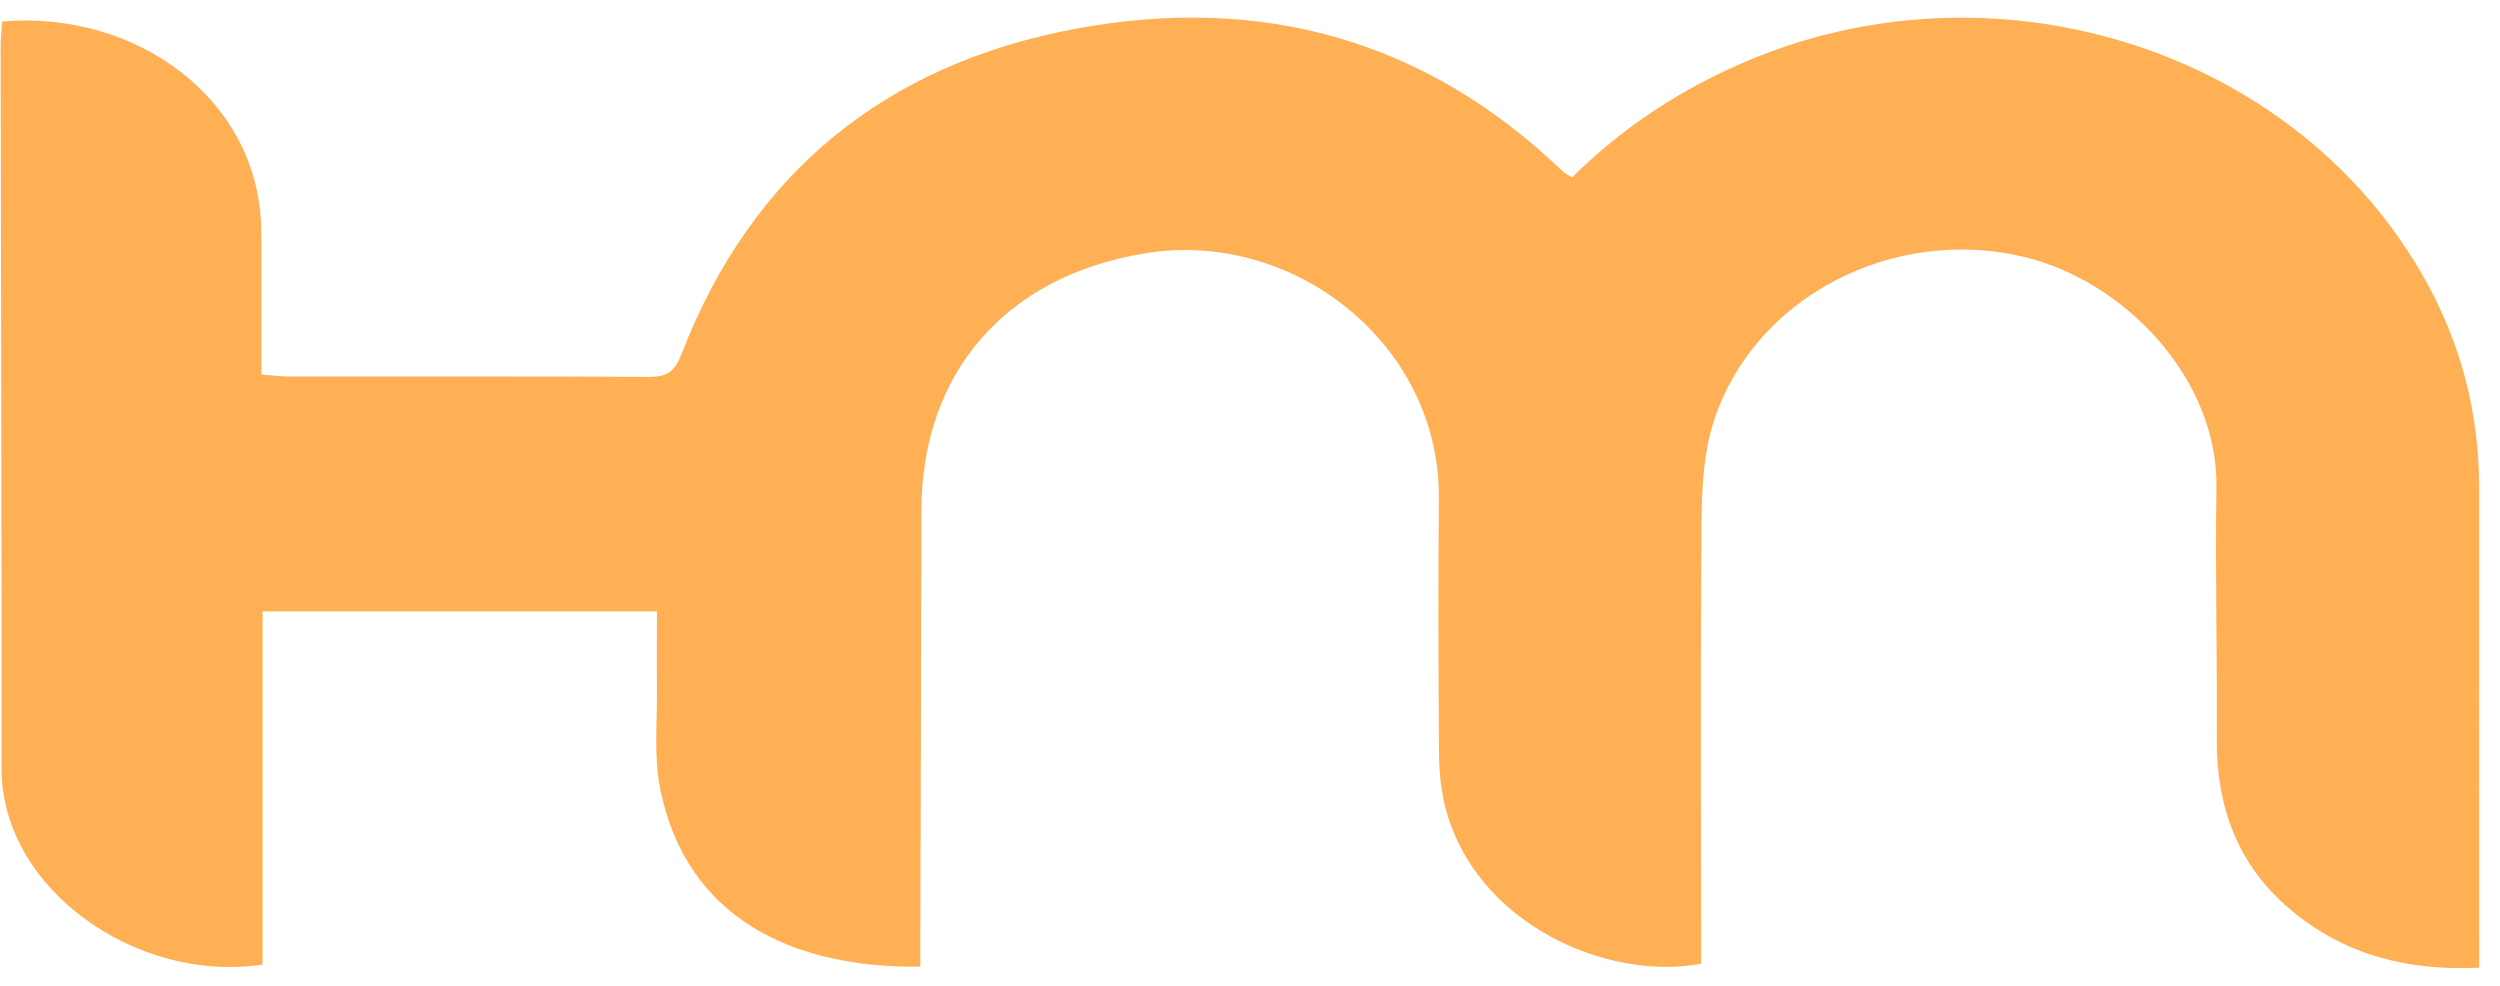 <svg fill="none" height="28" viewBox="0 0 71 28" width="71" xmlns="http://www.w3.org/2000/svg"><path d="m70.407 26.492c0-4.219-.003-8.437 0-12.653 0-2.09-.506-4.051-1.522-5.875-3.608-6.491-12.043-9.239-19.187-6.265-1.903.793-3.599 1.897-5.051 3.34-.125-.076-.201-.11-.256-.162-3.892-3.752-8.575-5.045-13.845-4.06-5.42 1.013-9.206 4.109-11.189 9.233-.192.5-.409.656-.921.653-3.426-.018-6.851-.009-10.28-.012-.235 0-.467-.037-.735-.058 0-1.431.015-2.782-.003-4.13-.055-3.63-3.483-6.22-7.357-5.893-.015.232-.043.47-.043.711.009 6.839.031 13.681.027 20.52 0 3.389 3.819 6.095 7.412 5.552v-10.03h11.201c0 .747-.009 1.421 0 2.096.015.997-.101 2.025.101 2.986.75 3.639 3.764 5.054 7.379 5.009 0-.33 0-.595 0-.863.009-4.029.024-8.056.03-12.085.006-3.92 2.382-6.65 6.326-7.309 4.24-.708 8.407 2.578 8.37 6.949-.021 2.407-.012 4.813.003 7.22.003.506.049 1.028.171 1.519.836 3.361 4.636 4.99 7.272 4.484v-.946c0-3.892-.021-7.787.015-11.68.009-.933.064-1.909.348-2.785 1.147-3.532 5.091-5.549 8.803-4.664 2.861.683 5.518 3.456 5.472 6.552-.037 2.379.024 4.758.009 7.138-.012 1.94.595 3.603 2.123 4.875 1.531 1.272 3.316 1.72 5.329 1.623v-.988z" fill="#ffaf54"/></svg>